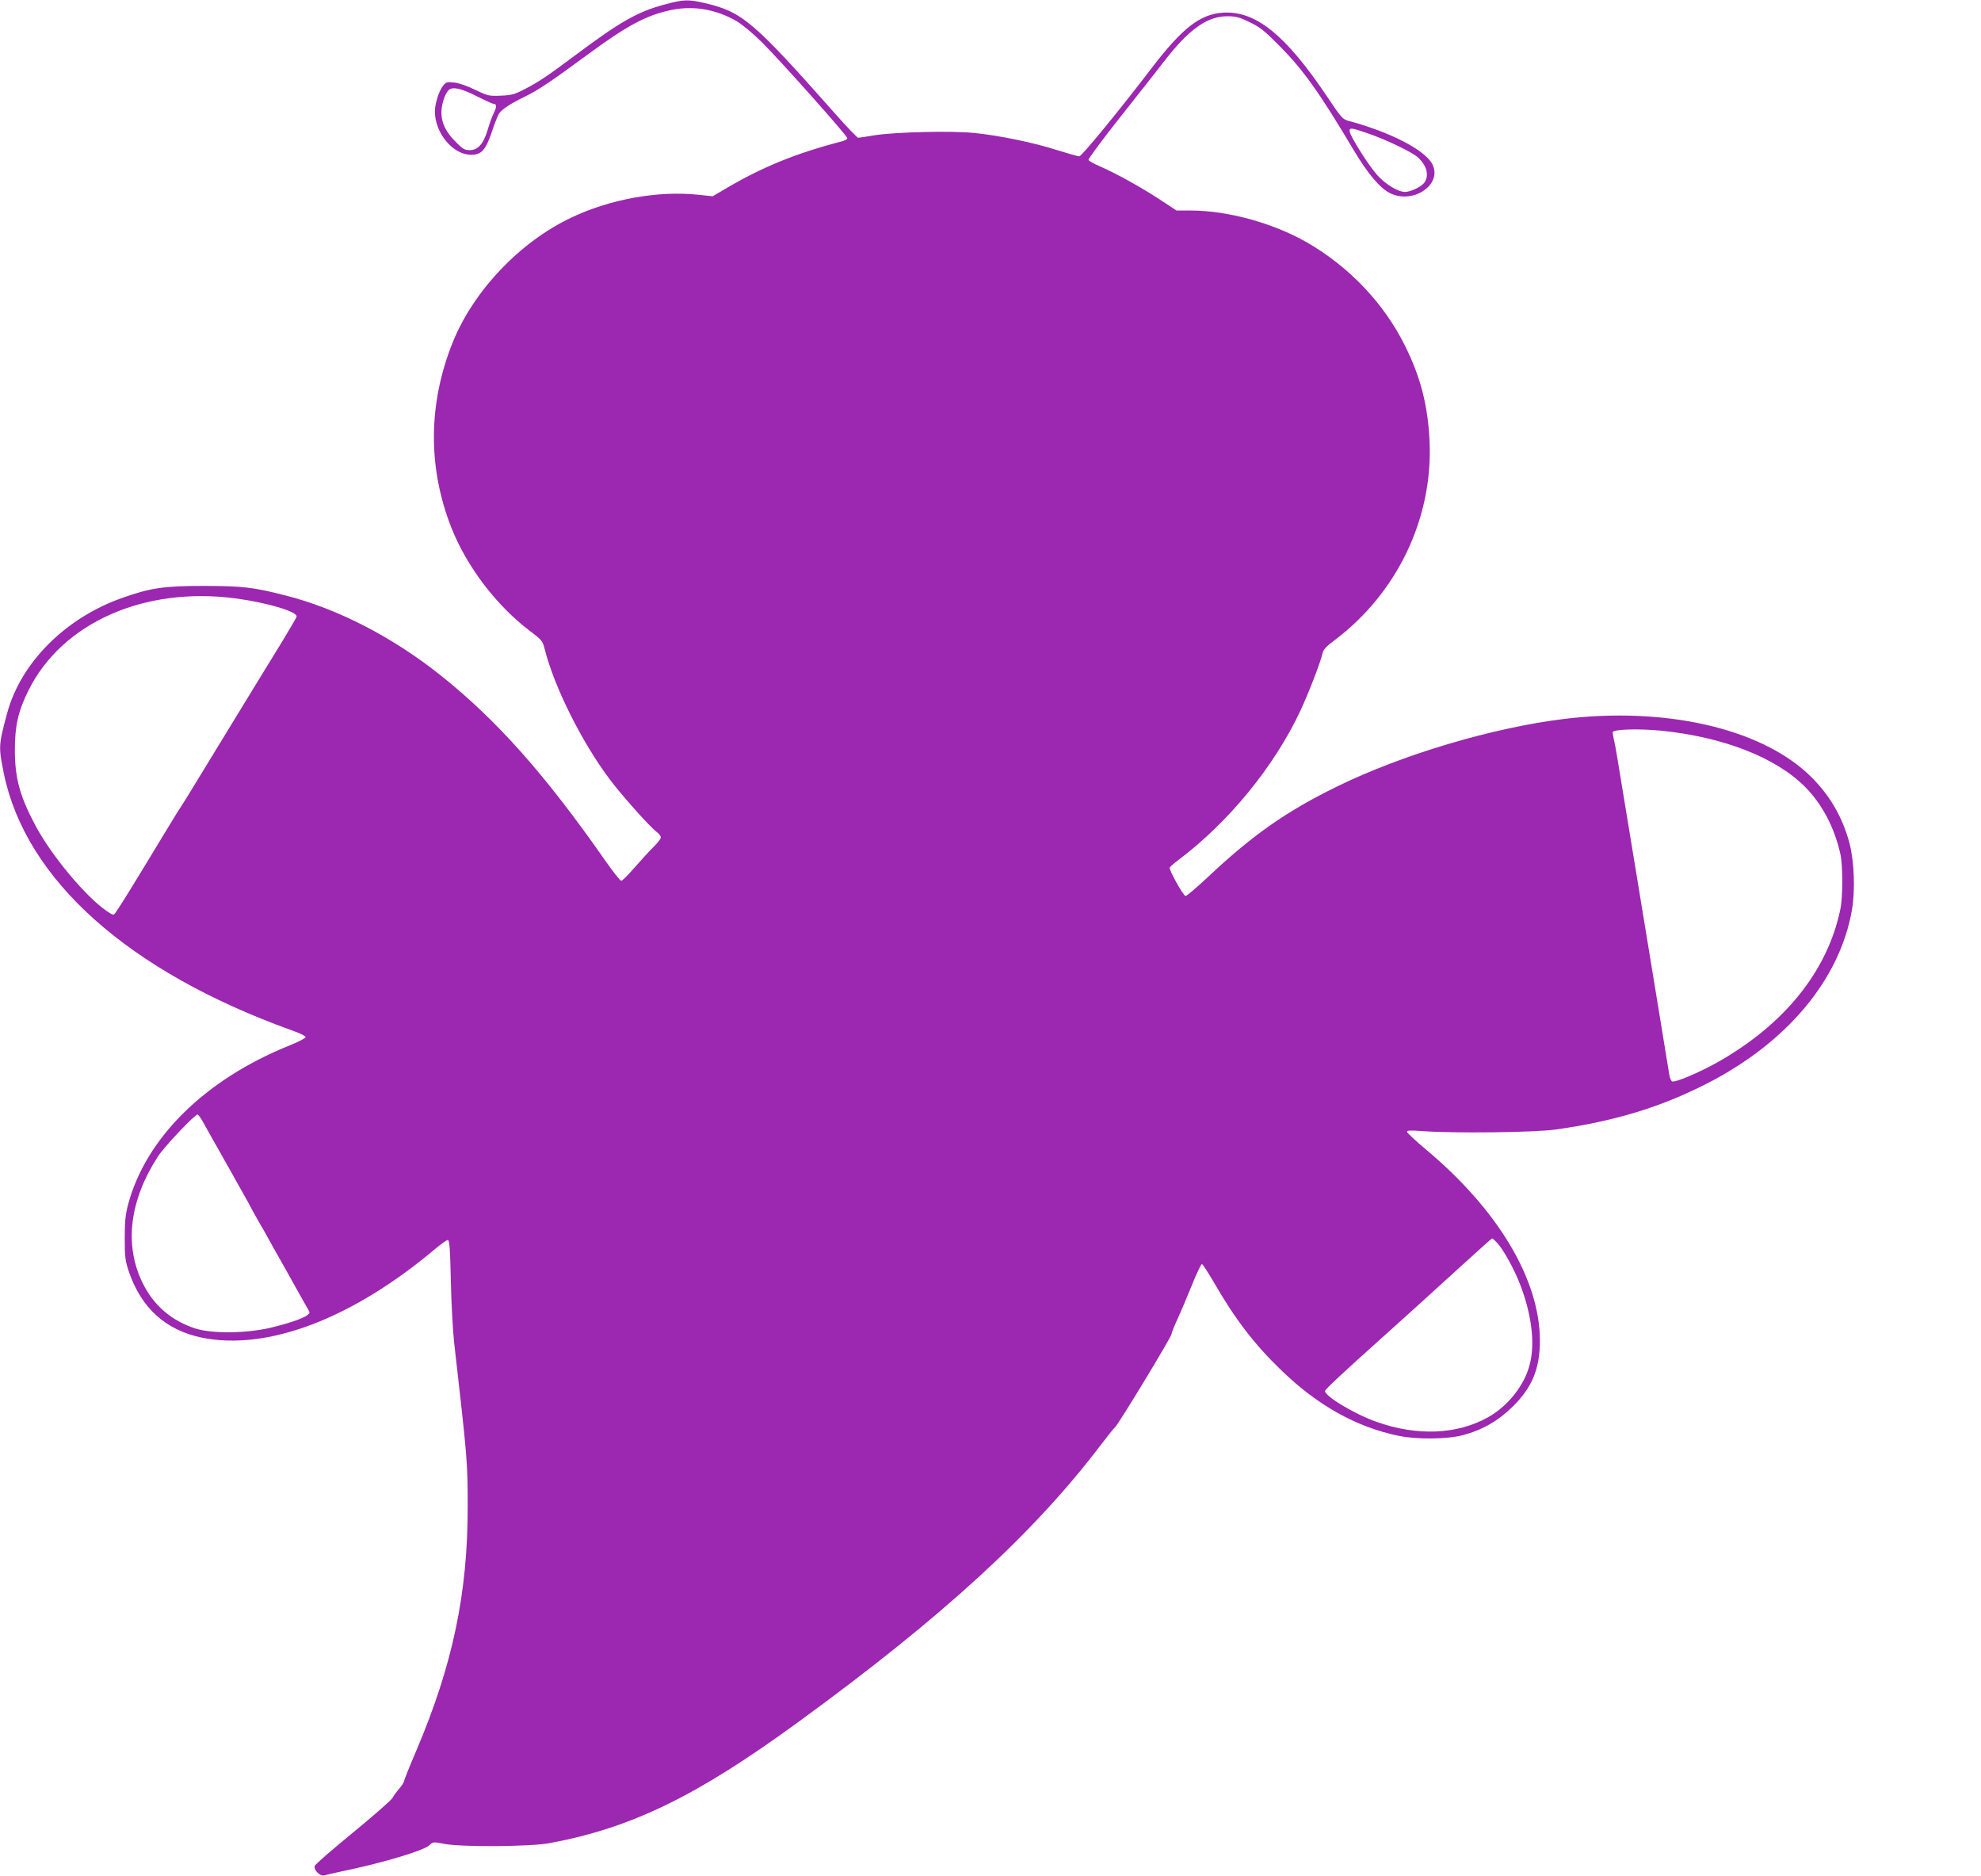 <?xml version="1.0" standalone="no"?>
<!DOCTYPE svg PUBLIC "-//W3C//DTD SVG 20010904//EN"
 "http://www.w3.org/TR/2001/REC-SVG-20010904/DTD/svg10.dtd">
<svg version="1.0" xmlns="http://www.w3.org/2000/svg"
 width="1280pt" height="1212pt" viewBox="0 0 1280 1212"
 preserveAspectRatio="xMidYMid meet">
<g transform="translate(0,1212) scale(0.1,-0.1)"
fill="#9c27b0" stroke="none">
<path d="M4295 12091 c-171 -45 -288 -111 -570 -322 -183 -137 -245 -179 -335
-225 -65 -34 -85 -39 -155 -42 -77 -3 -84 -1 -165 38 -51 25 -105 44 -136 47
-46 5 -52 3 -72 -22 -26 -33 -52 -115 -52 -165 0 -140 117 -280 234 -280 67 0
94 30 135 151 17 52 38 105 47 117 19 28 77 65 166 108 83 40 175 102 392 262
268 198 392 264 556 298 143 29 289 3 420 -73 37 -22 107 -80 165 -138 125
-125 550 -602 550 -618 0 -6 -16 -15 -35 -20 -296 -77 -512 -165 -745 -302
l-90 -53 -95 10 c-258 27 -567 -28 -819 -148 -332 -157 -631 -472 -766 -806
-158 -394 -162 -804 -10 -1193 99 -253 291 -506 510 -672 76 -57 81 -64 94
-114 61 -245 240 -603 421 -844 79 -105 258 -305 300 -337 17 -12 30 -29 30
-38 0 -9 -23 -38 -51 -65 -28 -28 -82 -87 -121 -132 -40 -46 -77 -83 -84 -83
-7 0 -54 60 -105 133 -388 555 -696 902 -1059 1192 -312 249 -670 434 -1008
519 -208 53 -273 60 -522 61 -260 0 -345 -12 -529 -77 -367 -129 -657 -418
-745 -746 -56 -207 -56 -217 -21 -390 142 -687 807 -1279 1860 -1658 50 -17
90 -37 90 -44 0 -6 -47 -31 -105 -54 -544 -219 -927 -596 -1042 -1026 -18 -69
-22 -111 -22 -220 0 -119 3 -144 26 -213 80 -236 237 -379 471 -428 425 -87
975 122 1515 578 35 29 69 53 76 53 10 0 15 -58 19 -263 3 -144 13 -323 21
-397 86 -753 88 -776 88 -1060 1 -560 -97 -1027 -332 -1579 -44 -103 -80 -193
-80 -199 0 -6 -13 -26 -28 -44 -16 -18 -37 -46 -46 -63 -10 -16 -126 -118
-257 -225 -131 -107 -241 -203 -245 -213 -9 -27 34 -70 61 -62 11 3 62 15 114
26 266 55 529 134 566 169 23 22 26 22 92 9 106 -22 560 -19 683 4 532 99 951
303 1610 784 932 679 1521 1220 1953 1789 42 55 83 107 91 113 22 18 366 586
366 603 0 9 17 51 37 94 20 43 62 142 93 219 31 77 61 140 66 139 5 0 37 -50
72 -109 142 -247 268 -411 444 -580 232 -224 482 -364 753 -420 117 -25 317
-23 418 4 125 33 229 93 323 186 125 124 174 245 174 425 -1 393 -269 843
-735 1233 -66 55 -121 107 -123 114 -3 11 16 12 100 6 201 -15 722 -9 858 10
378 53 673 142 971 293 523 265 866 674 945 1125 22 126 15 311 -15 429 -47
178 -135 326 -270 452 -320 297 -931 433 -1580 353 -460 -57 -1041 -230 -1460
-435 -331 -162 -548 -314 -843 -592 -71 -66 -132 -118 -138 -116 -17 5 -109
172 -102 184 4 6 30 29 57 49 325 245 619 604 788 965 52 111 130 313 142 368
5 25 23 45 78 86 405 305 636 787 614 1284 -10 228 -57 414 -158 617 -136 275
-361 512 -636 670 -219 125 -512 205 -750 205 l-91 0 -108 71 c-118 78 -283
169 -388 215 -38 16 -70 34 -73 41 -2 6 89 130 204 275 115 145 247 312 293
372 154 198 272 281 400 281 56 0 78 -6 146 -39 66 -32 97 -57 189 -150 155
-156 260 -303 480 -673 93 -156 173 -251 239 -282 149 -72 338 59 271 188 -47
92 -272 208 -541 280 -39 10 -48 21 -137 154 -271 404 -465 560 -678 545 -146
-11 -259 -99 -454 -353 -209 -274 -456 -575 -471 -575 -9 0 -73 18 -143 40
-151 49 -372 94 -535 111 -150 15 -514 6 -646 -15 -52 -9 -100 -16 -105 -16
-6 0 -74 71 -150 157 -528 596 -600 657 -841 713 -107 25 -136 24 -259 -9z
m-1218 -591 c54 -27 103 -50 110 -50 22 0 24 -19 5 -57 -11 -21 -29 -71 -41
-112 -28 -92 -63 -131 -117 -131 -33 0 -45 8 -95 59 -69 70 -96 141 -84 219 7
49 30 102 49 114 27 18 80 5 173 -42z m5757 -240 c116 -39 294 -124 329 -158
57 -53 72 -116 41 -161 -19 -27 -88 -60 -125 -61 -45 0 -127 49 -181 110 -56
62 -178 256 -178 284 0 22 13 21 114 -14z m-7317 -3005 c212 -28 412 -88 399
-120 -3 -9 -45 -80 -92 -158 -133 -216 -269 -439 -371 -606 -51 -83 -134 -220
-185 -303 -51 -84 -95 -155 -98 -158 -3 -3 -46 -72 -96 -155 -208 -344 -293
-482 -327 -530 -14 -19 -15 -19 -58 10 -133 91 -348 348 -453 539 -106 196
-140 315 -140 501 0 156 22 253 88 385 217 436 745 671 1333 595z m9214 -855
c401 -40 741 -172 931 -362 111 -111 191 -264 229 -433 17 -75 17 -281 0 -360
-83 -400 -364 -747 -800 -991 -120 -66 -266 -128 -286 -120 -7 2 -16 22 -19
43 -3 21 -42 257 -86 526 -44 268 -116 706 -160 975 -105 640 -100 611 -111
659 -5 23 -9 46 -9 52 0 20 162 25 311 11z m-9420 -2527 c15 -27 44 -79 66
-118 22 -38 52 -91 66 -117 15 -27 39 -69 54 -95 14 -27 44 -79 66 -118 22
-38 55 -99 74 -135 20 -36 42 -75 49 -87 8 -12 26 -44 40 -70 28 -51 54 -97
114 -203 58 -104 91 -162 115 -206 13 -22 29 -51 36 -63 12 -20 12 -24 -5 -37
-32 -23 -123 -54 -241 -82 -154 -36 -375 -38 -480 -5 -156 50 -273 150 -344
296 -120 245 -84 533 100 817 41 63 237 270 255 270 5 0 21 -21 35 -47z m8362
-781 c38 -39 112 -173 148 -267 76 -196 99 -384 63 -520 -34 -135 -141 -269
-270 -341 -200 -112 -460 -122 -720 -29 -145 51 -339 169 -332 200 3 12 114
116 353 330 153 137 362 326 550 498 94 86 173 156 176 157 3 0 17 -12 32 -28z"/>
</g>
</svg>
